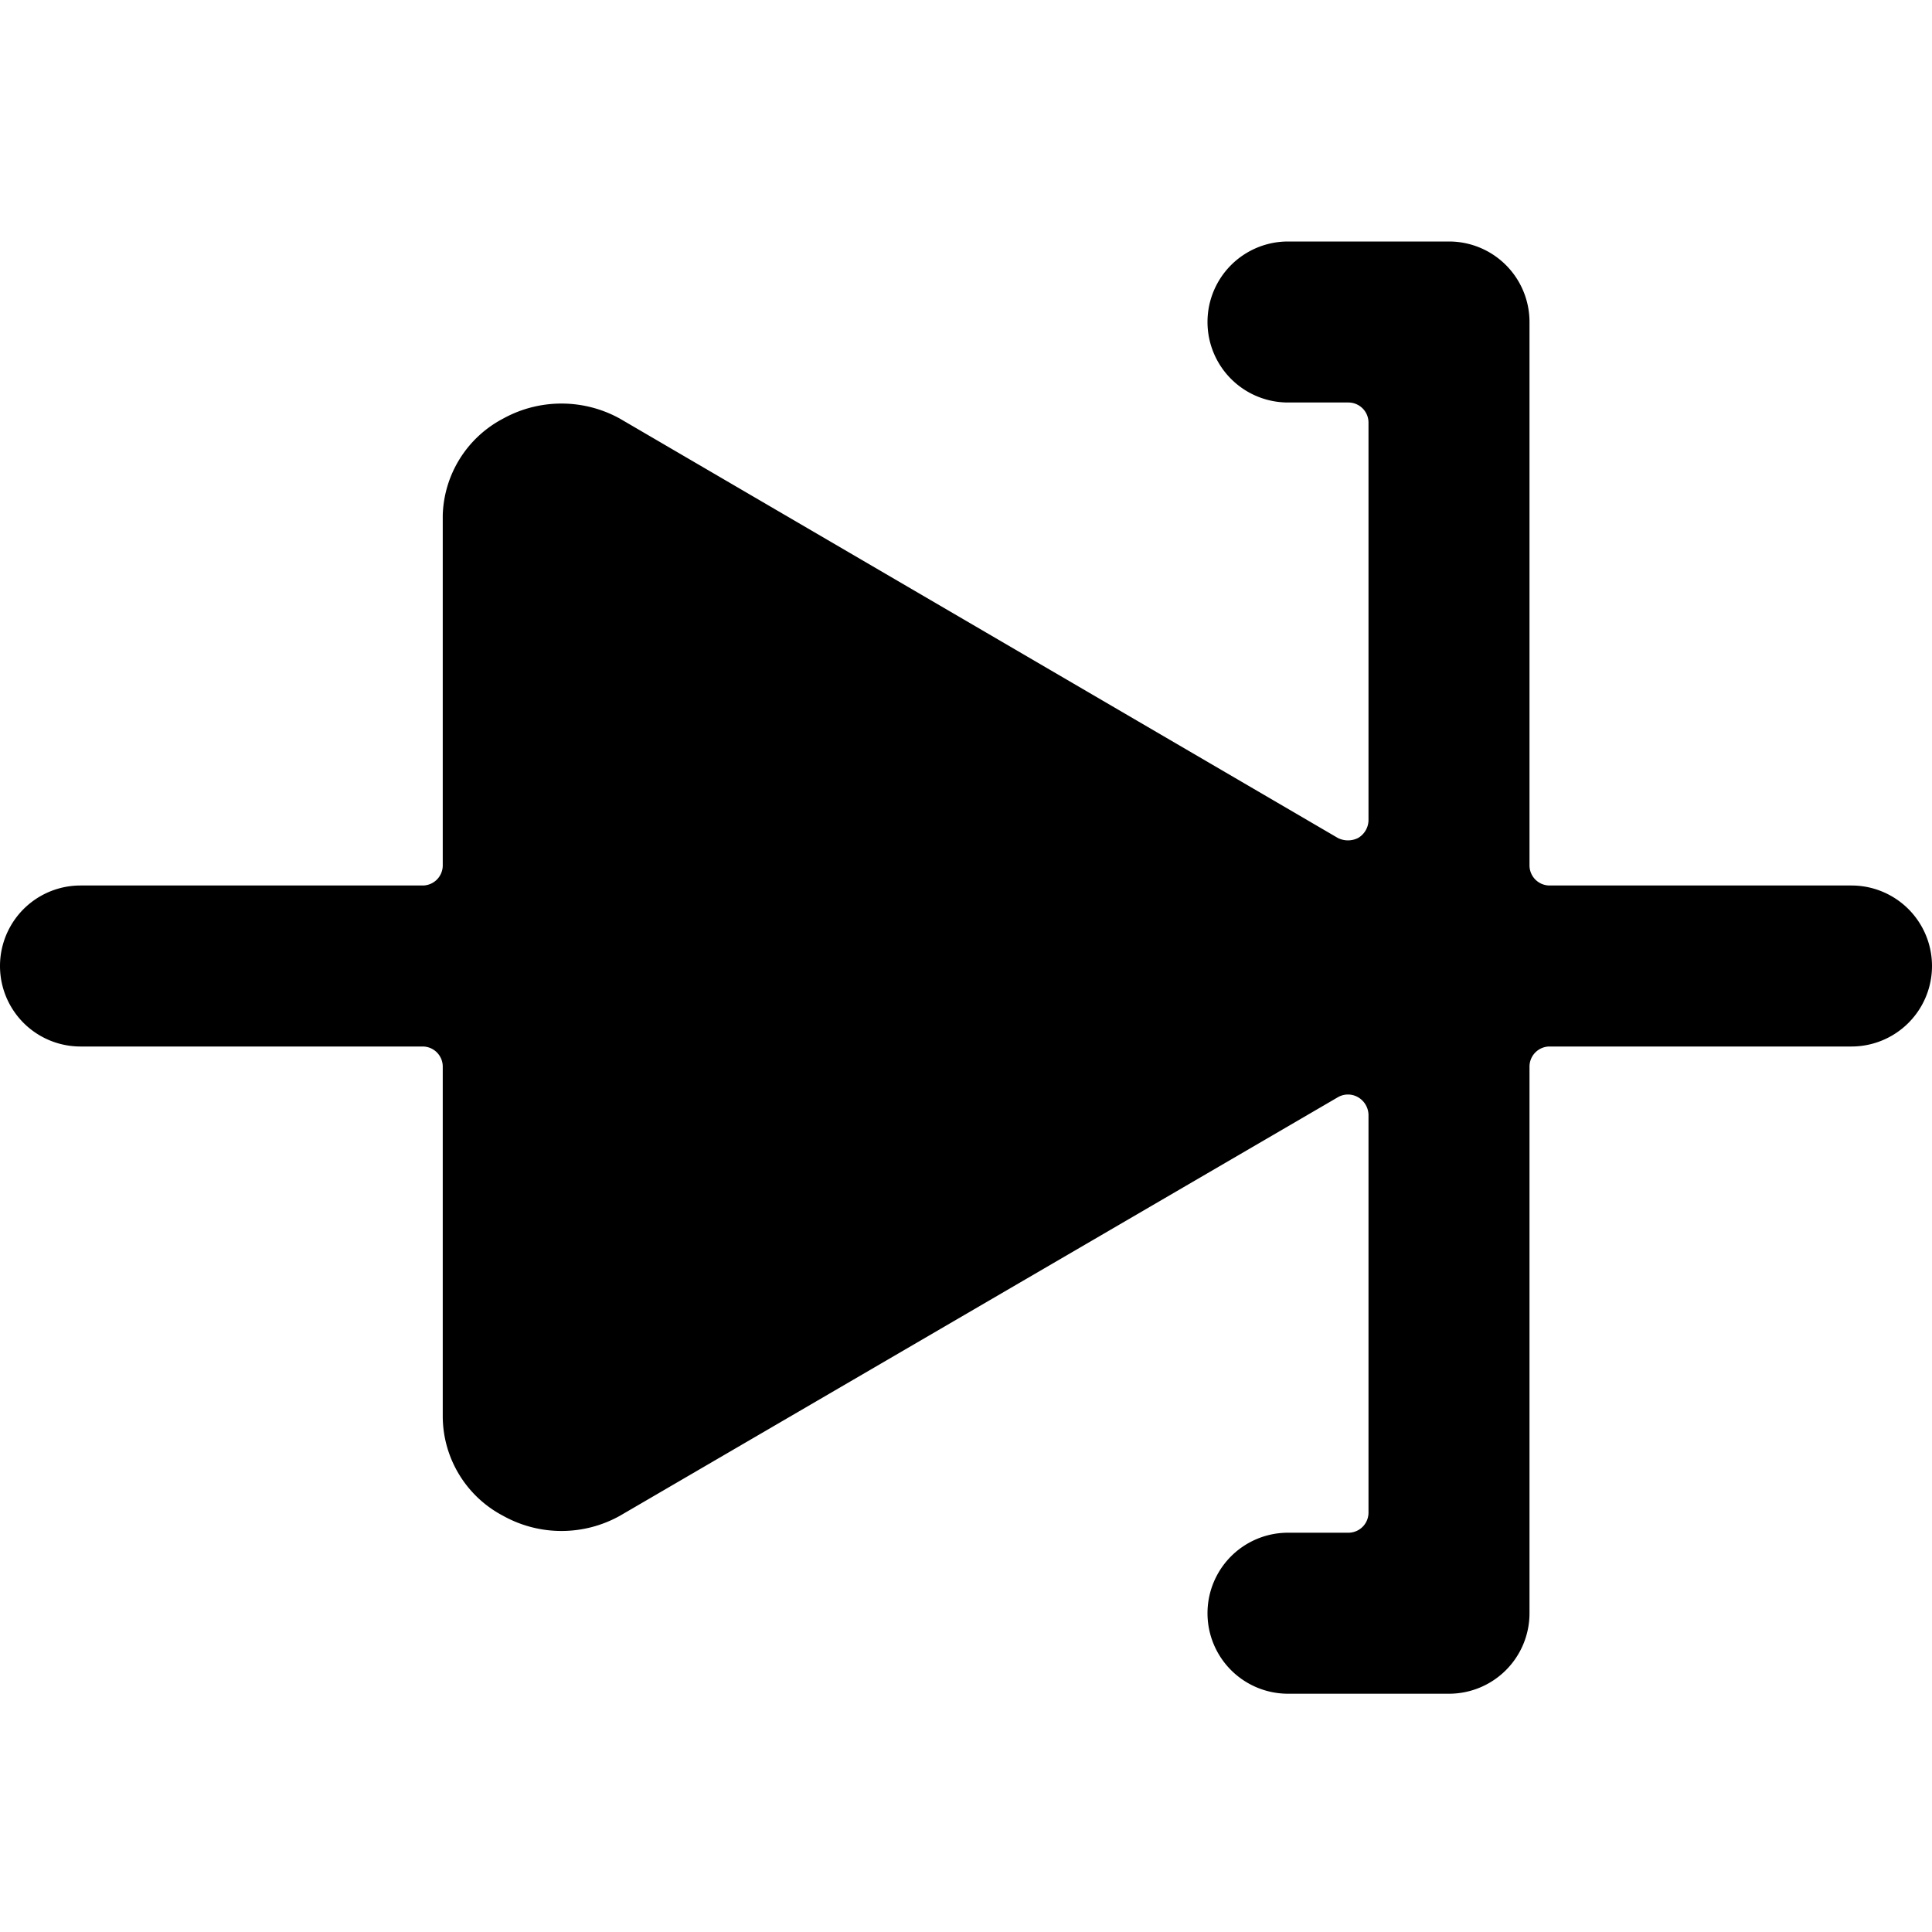 <svg xmlns="http://www.w3.org/2000/svg" viewBox="0 0 24 24"><path d="M23 11h-3.75a0.25 0.25 0 0 1 -0.25 -0.25V4a1 1 0 0 0 -1 -1h-2a1 1 0 0 0 0 2h0.75a0.25 0.25 0 0 1 0.25 0.25v4.94a0.26 0.26 0 0 1 -0.13 0.22 0.28 0.28 0 0 1 -0.25 0L7.7 5.2a1.5 1.5 0 0 0 -1.45 0 1.4 1.4 0 0 0 -0.75 1.2v4.35a0.25 0.25 0 0 1 -0.25 0.25H1a1 1 0 0 0 0 2h4.25a0.25 0.25 0 0 1 0.25 0.25v4.35a1.4 1.4 0 0 0 0.75 1.23 1.49 1.49 0 0 0 1.45 0l8.92 -5.2a0.25 0.25 0 0 1 0.25 0 0.26 0.26 0 0 1 0.13 0.22v4.94a0.25 0.25 0 0 1 -0.25 0.25H16a1 1 0 0 0 0 2h2a1 1 0 0 0 1 -1v-6.79a0.25 0.25 0 0 1 0.25 -0.25H23a1 1 0 0 0 0 -2Z" fill="#000000" stroke-width="1"></path></svg>